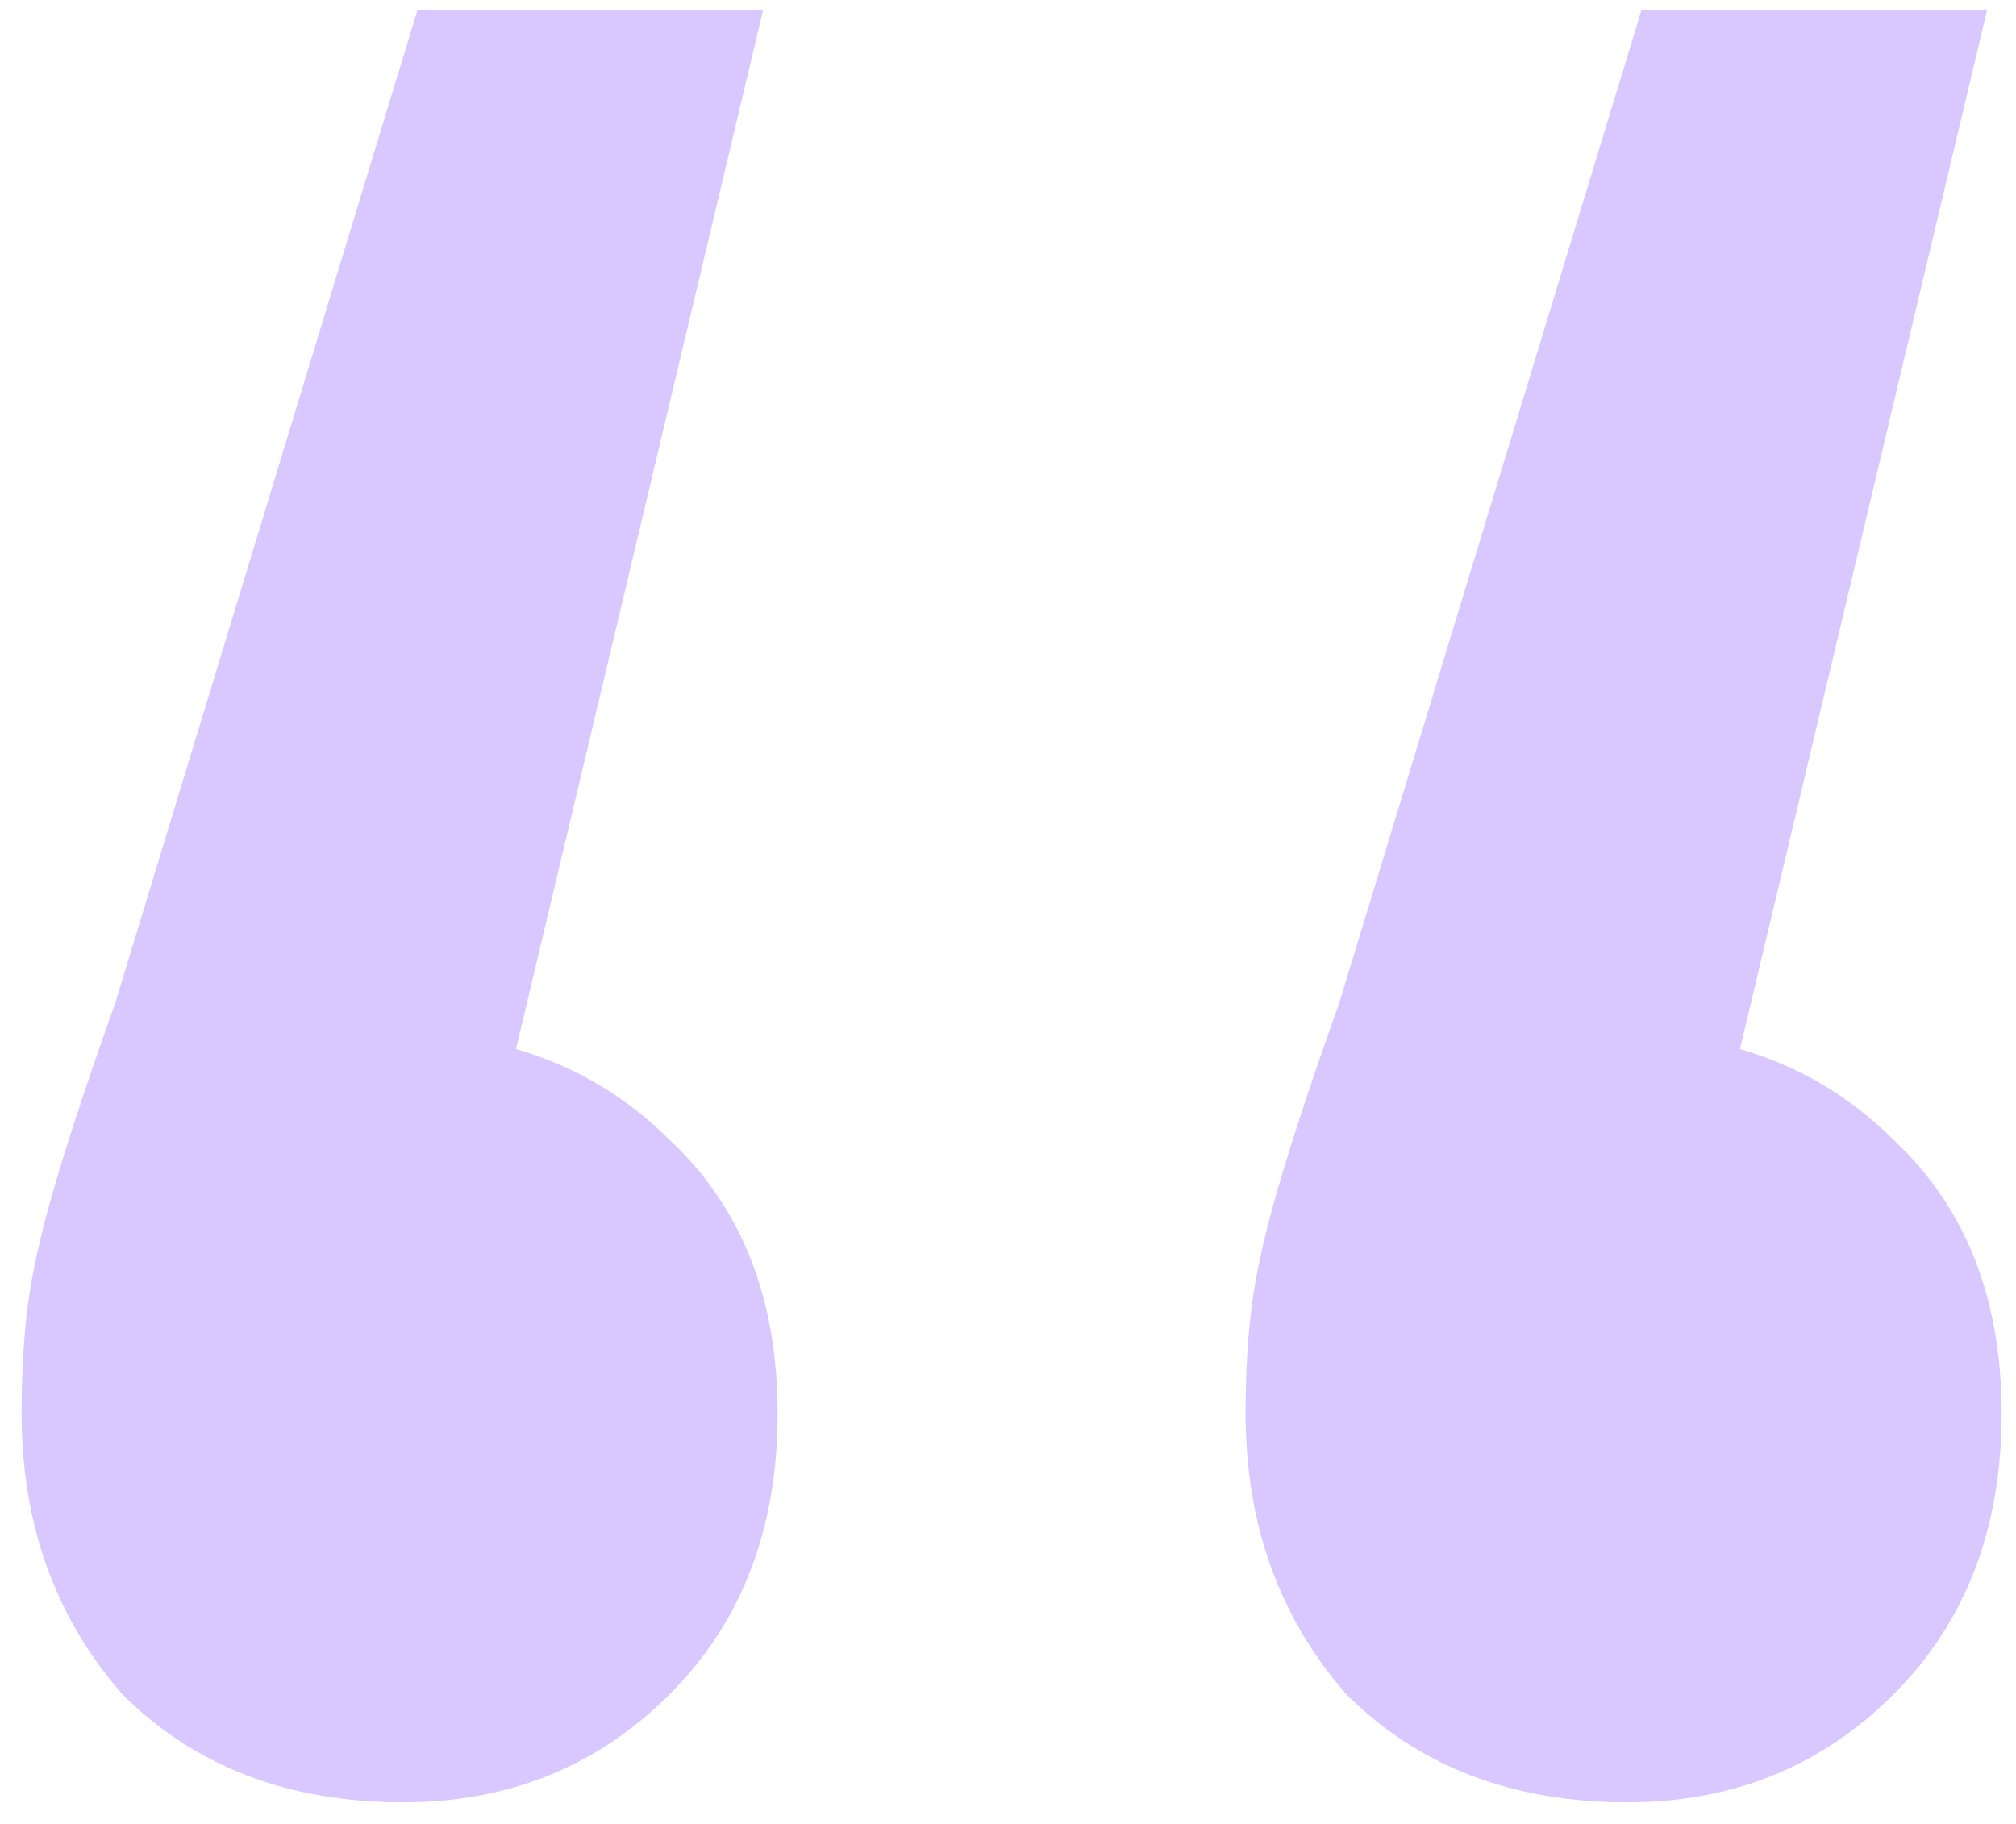 <?xml version="1.0" encoding="UTF-8"?> <svg xmlns="http://www.w3.org/2000/svg" width="84" height="76" viewBox="0 0 84 76" fill="none"> <path d="M31.8 0.4L18.6 55.9L16.2 43C21 43 24.9 44.5 27.9 47.5C30.9 50.3 32.4 54.1 32.4 58.9C32.4 63.7 30.9 67.6 27.9 70.6C24.9 73.6 21.2 75.1 16.8 75.1C12 75.1 8.1 73.6 5.1 70.6C2.3 67.4 0.9 63.5 0.9 58.9C0.9 57.1 1 55.5 1.2 54.1C1.4 52.7 1.8 51 2.4 49C3 47 3.8 44.6 4.8 41.8L17.4 0.4H31.8ZM82.8 0.4L69.6 55.9L67.2 43C72 43 75.9 44.5 78.9 47.5C81.9 50.3 83.4 54.1 83.4 58.9C83.4 63.7 81.9 67.6 78.9 70.6C75.9 73.6 72.2 75.1 67.8 75.1C63 75.1 59.1 73.6 56.1 70.6C53.3 67.4 51.9 63.5 51.9 58.9C51.9 57.1 52 55.5 52.2 54.1C52.4 52.7 52.8 51 53.4 49C54 47 54.8 44.6 55.8 41.8L68.4 0.4H82.8Z" fill="#D9C7FF"></path> </svg> 